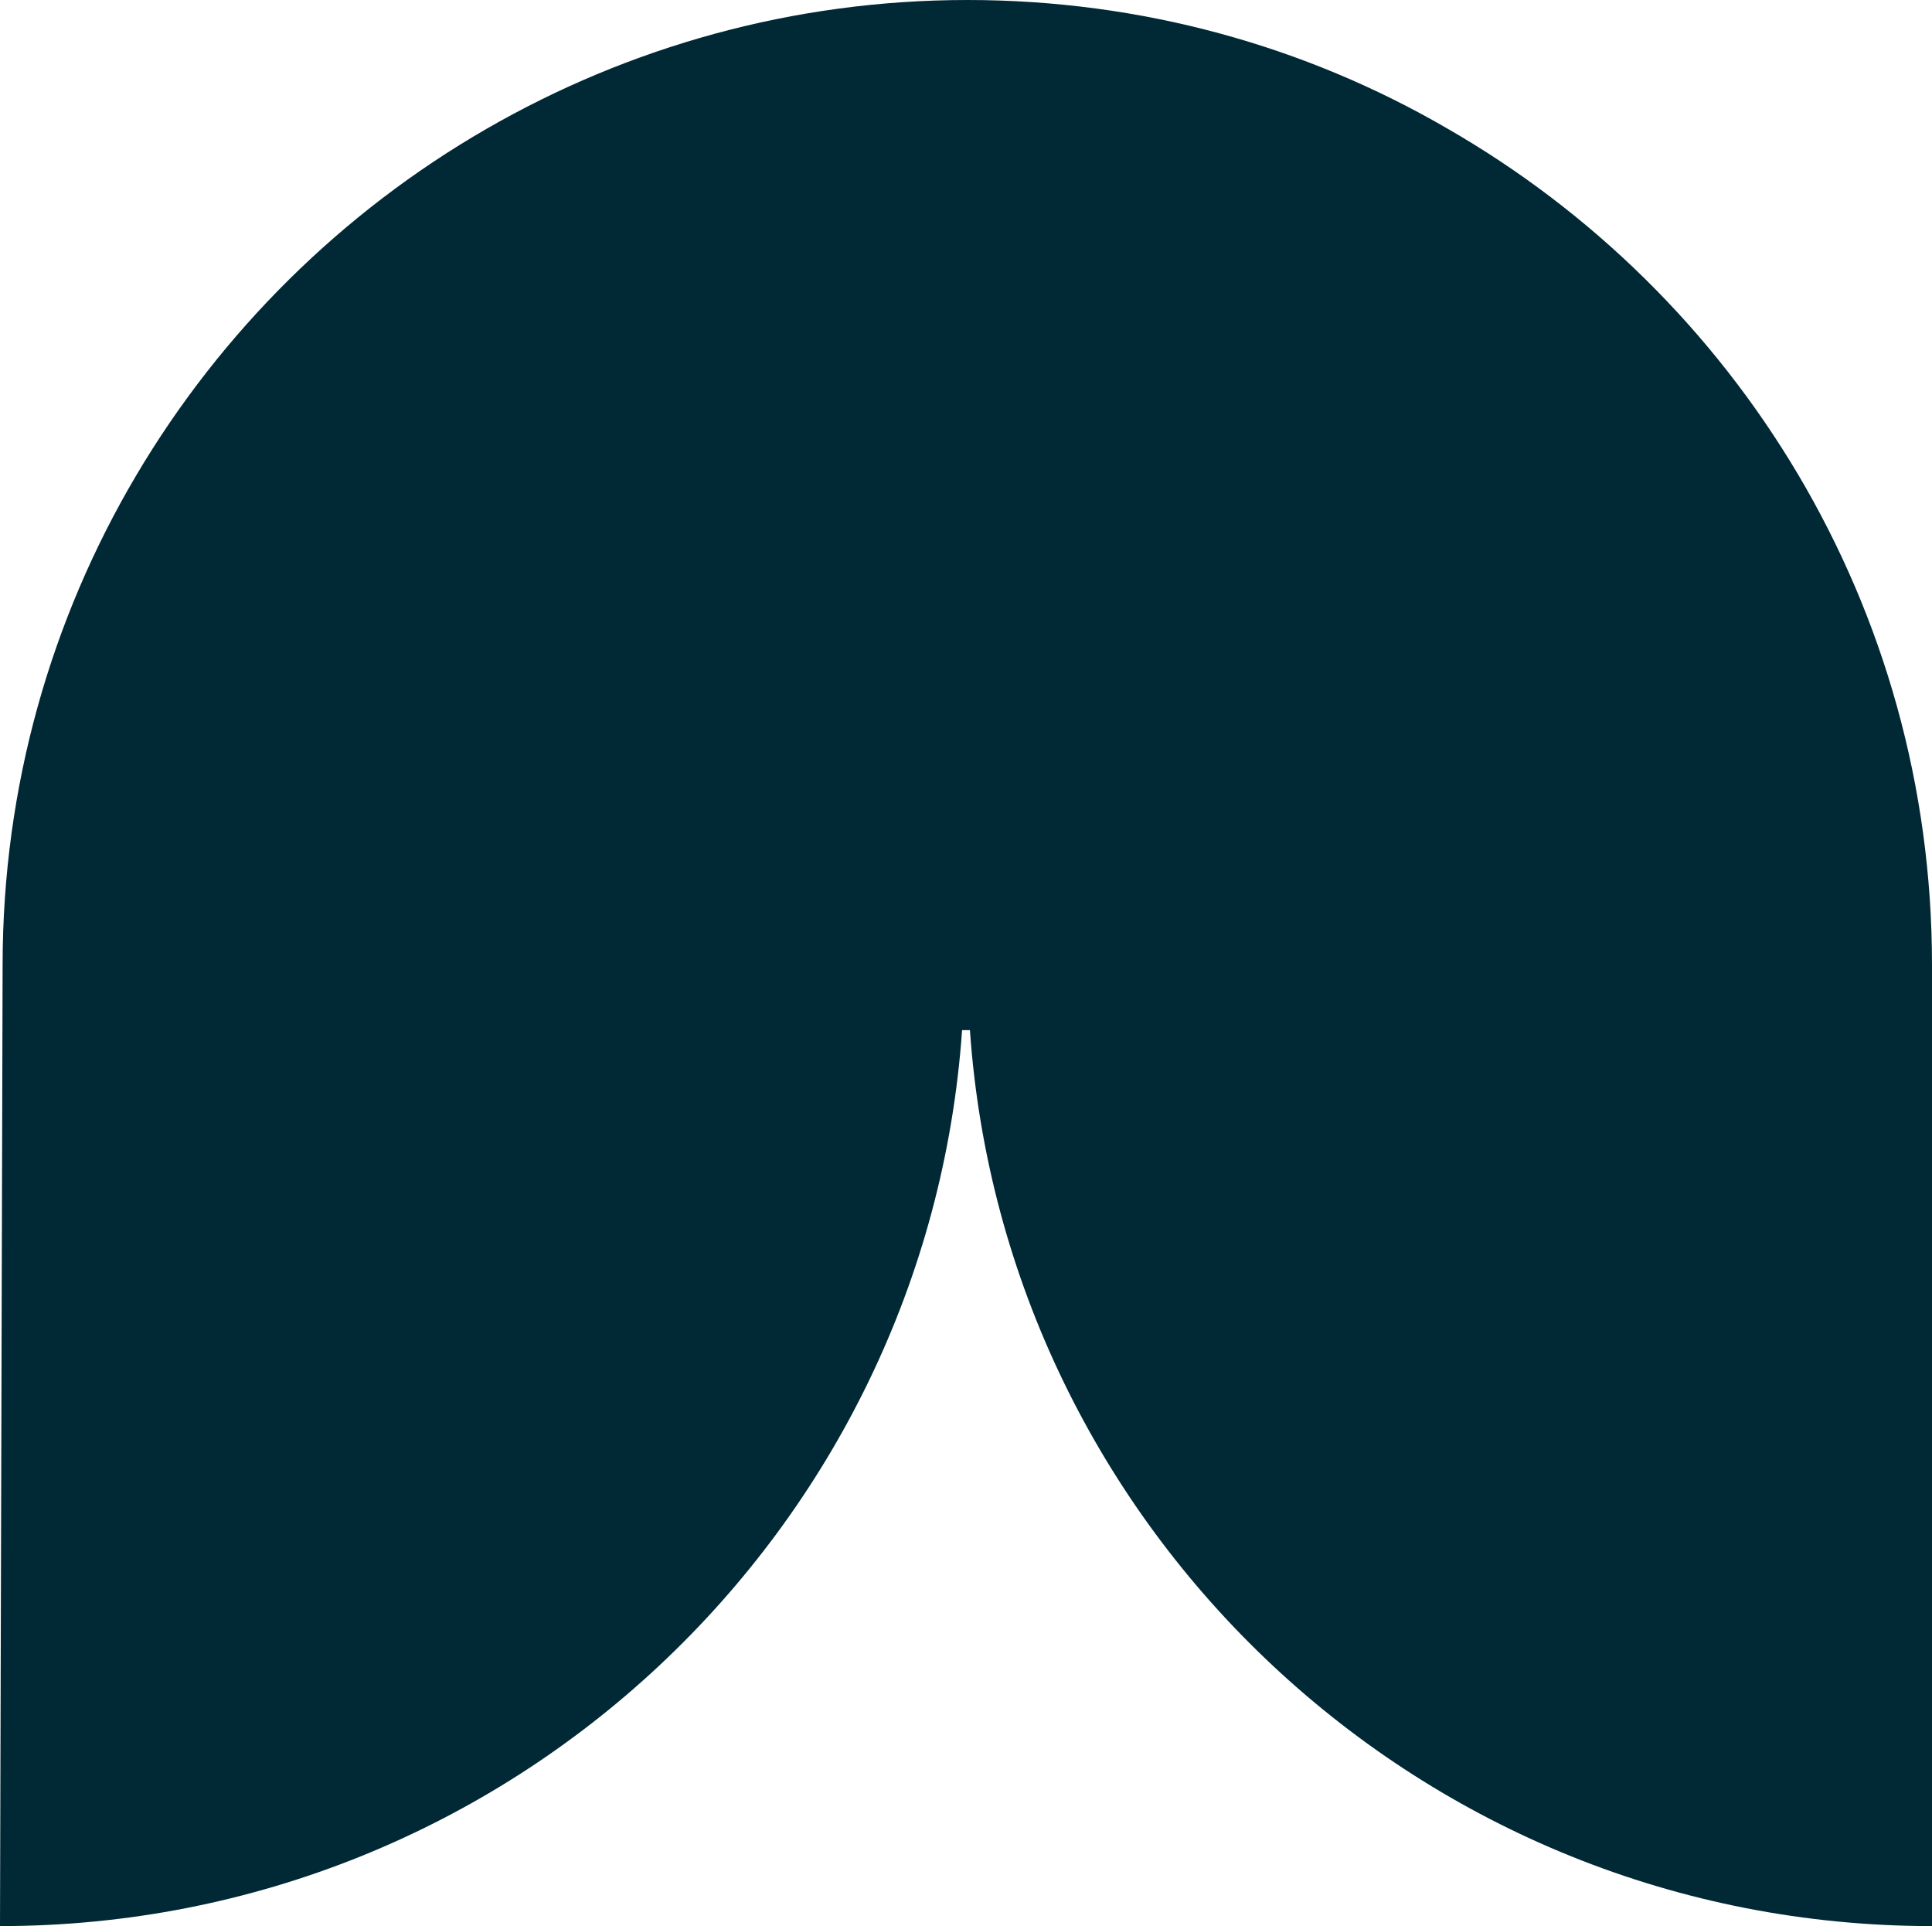 <?xml version="1.0" encoding="utf-8"?>
<svg version="1.1" id="logo" xmlns="http://www.w3.org/2000/svg"
	 viewBox="0 0 221.7 221" xml:space="preserve">
<style type="text/css">
    path {
      fill: #002835;
    }
    @media (prefers-color-scheme: dark) {
      path {
        fill: #FF5568;
      }
    }
</style>
<g>
	<path class="st0" d="M221.7,221V110.7c0-41.1-22.4-76.9-55.7-96C149.8,5.3,131,0,111,0S72.1,5.4,55.8,14.8
		C22.7,33.9,0.3,69.7,0.3,110.7L0,221c58.5,0,106.4-45.4,110.4-102.8h0.9C115.3,175.6,163.2,221,221.7,221V110.7
		c0-41.1-22.4-76.9-55.7-96C149.8,5.3,131,0,111,0"/>
</g>
</svg>